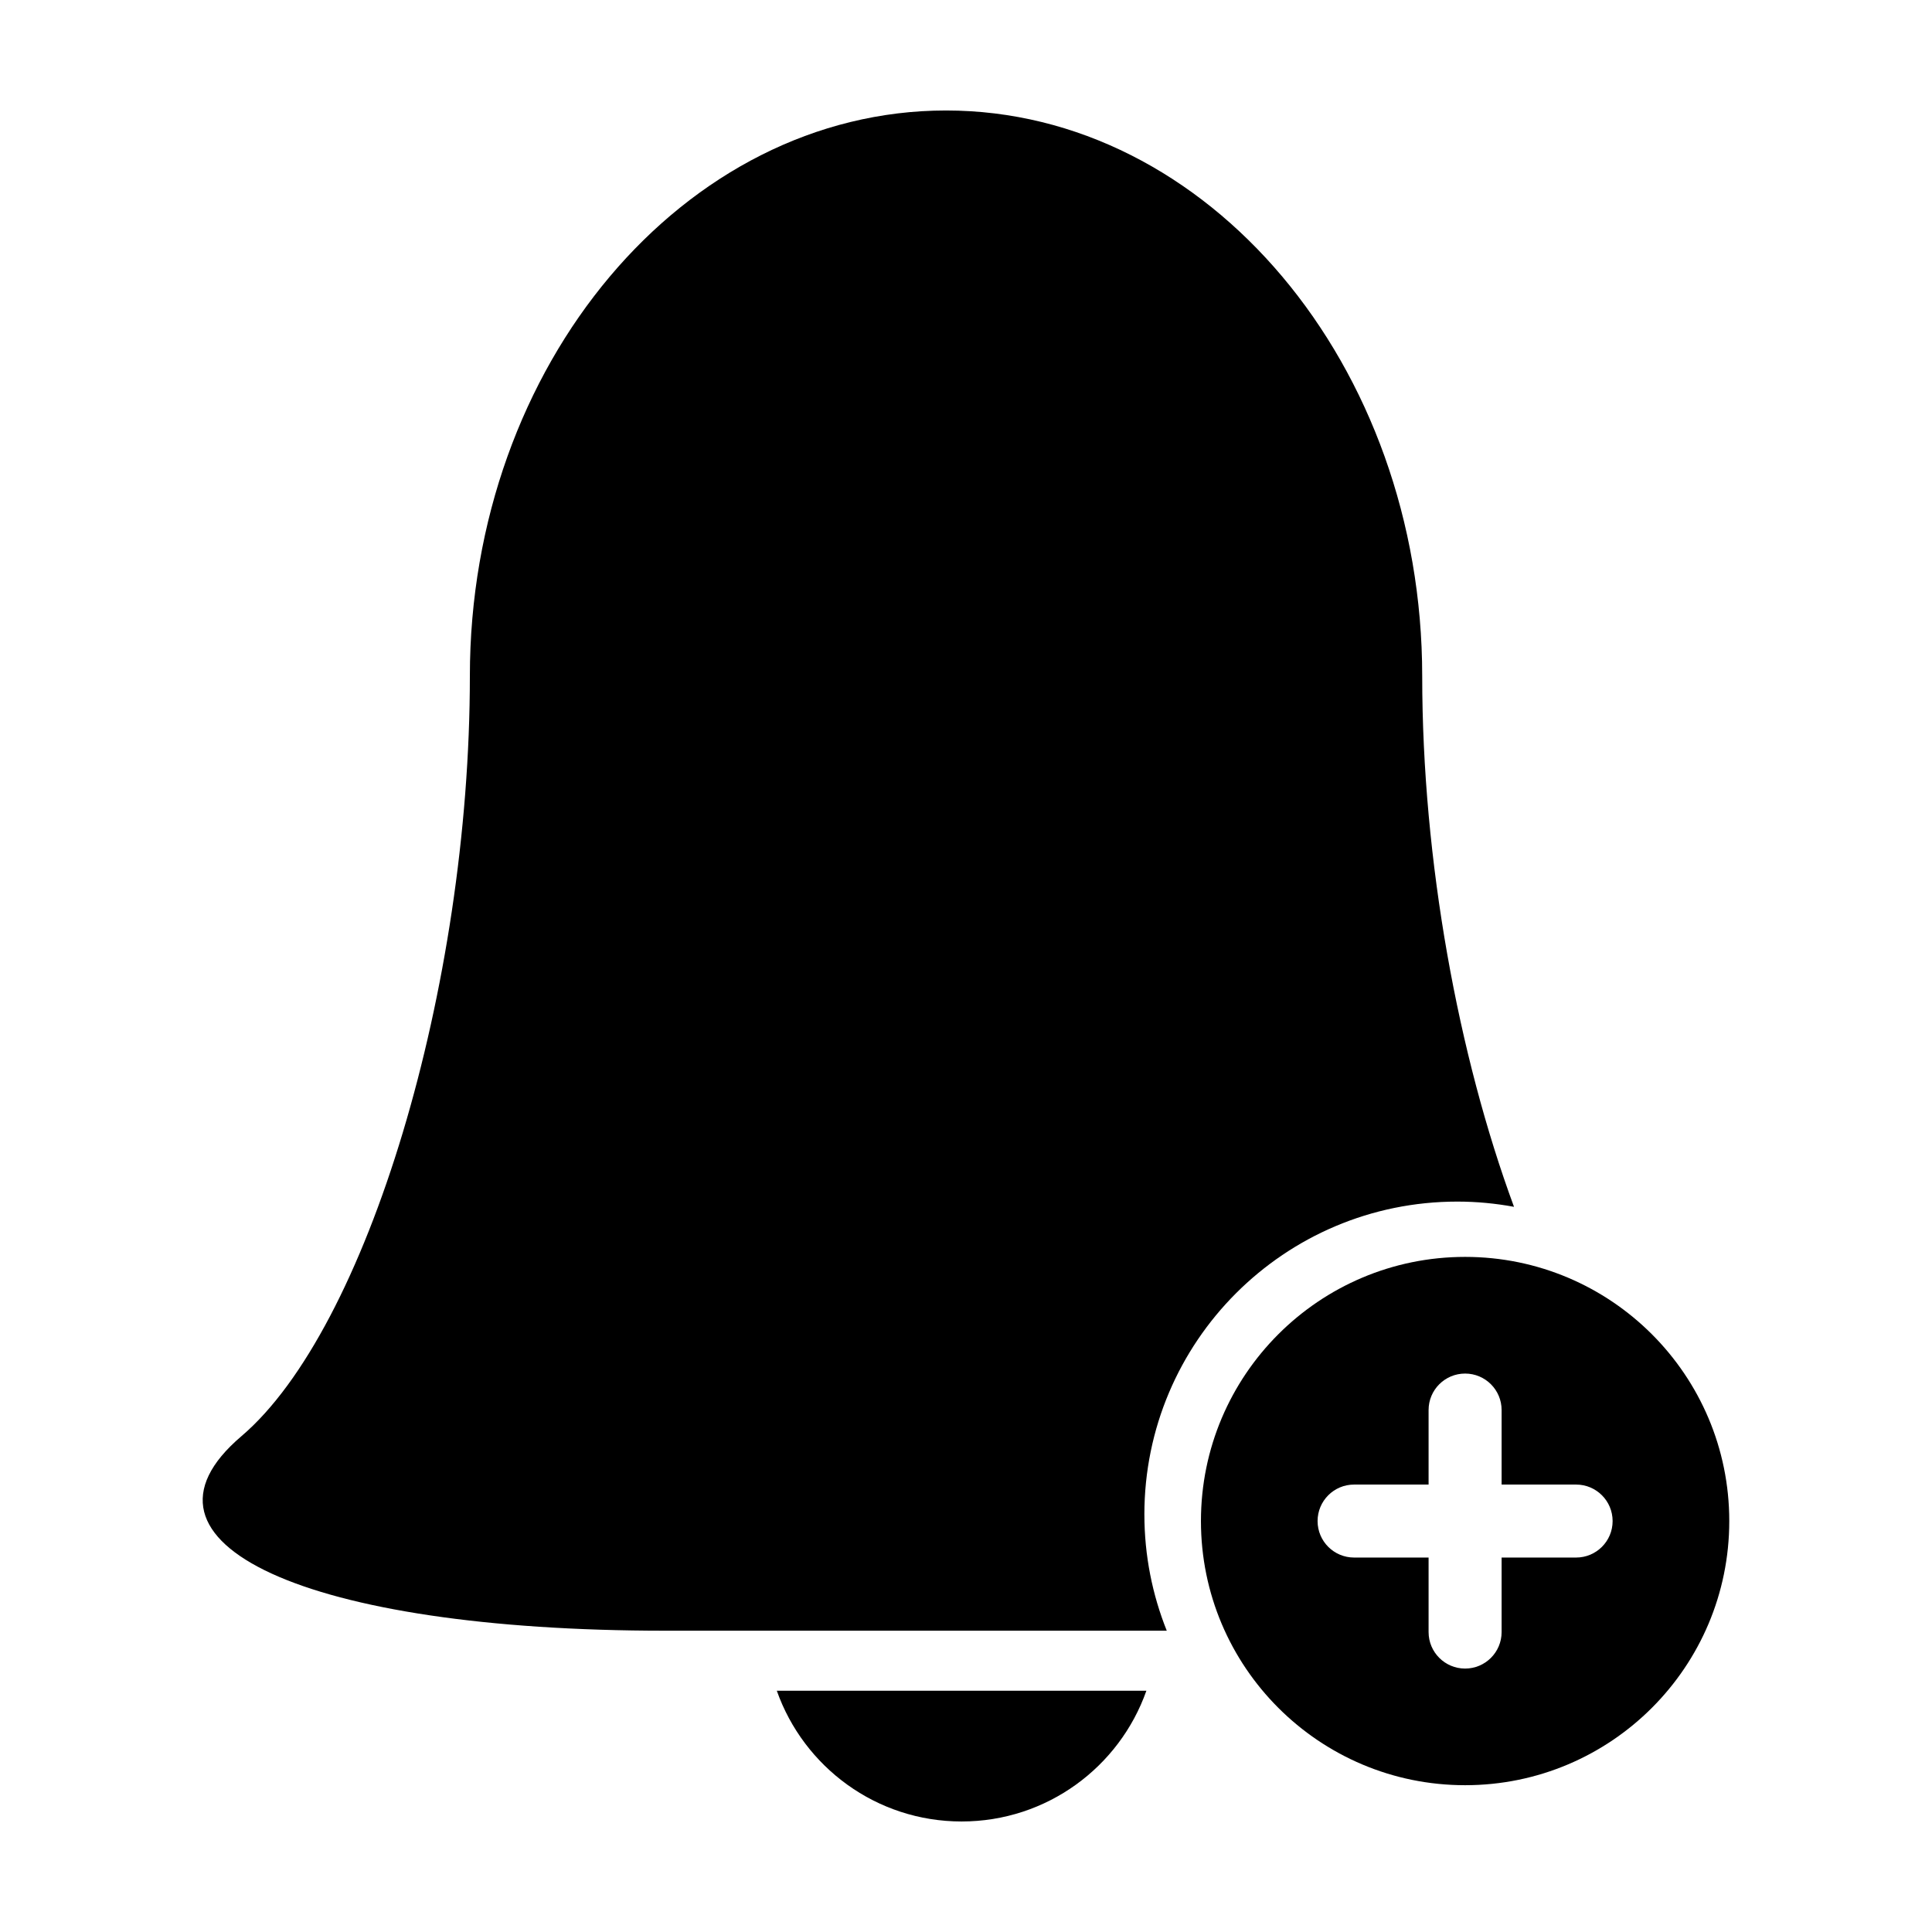 <?xml version="1.0" encoding="UTF-8"?>
<!-- Uploaded to: ICON Repo, www.iconrepo.com, Generator: ICON Repo Mixer Tools -->
<svg fill="#000000" width="800px" height="800px" version="1.1" viewBox="144 144 512 512" xmlns="http://www.w3.org/2000/svg">
 <g>
  <path d="m447.27 545.36c0-45.801 37.129-82.926 82.934-82.926 5.141 0 10.152 0.492 15.023 1.387-14.746-39.957-24.328-91.734-24.328-140.63-0.004-82.457-56.785-149.91-126.19-149.91s-126.19 67.449-126.19 149.9c0 82.445-27.246 173.08-60.555 201.44-33.301 28.344 17.254 51.535 112.35 51.535h132.89c-3.809-9.523-5.93-19.91-5.93-30.797z"/>
  <path d="m398.84 626.71c22.609 0 41.852-14.465 48.965-34.648l-97.941 0.004c7.125 20.184 26.355 34.645 48.977 34.645z"/>
  <path d="m532.27 477.09c-38.668 0-70.008 31.344-70.008 70.004 0 38.664 31.344 70.004 70.008 70.004 38.664 0 70.004-31.344 70.004-70.004 0.004-38.66-31.34-70.004-70.004-70.004zm29.418 79.676h-19.746v19.75c0 5.344-4.332 9.672-9.672 9.672-5.344 0-9.68-4.328-9.68-9.672v-19.75h-19.746c-5.344 0-9.672-4.328-9.672-9.668s4.328-9.672 9.672-9.672h19.746v-19.75c0-5.34 4.332-9.668 9.68-9.668 5.34 0 9.672 4.328 9.672 9.668v19.75h19.746c5.344 0 9.672 4.332 9.672 9.672 0.004 5.34-4.332 9.668-9.672 9.668z"/>
 </g>
</svg>